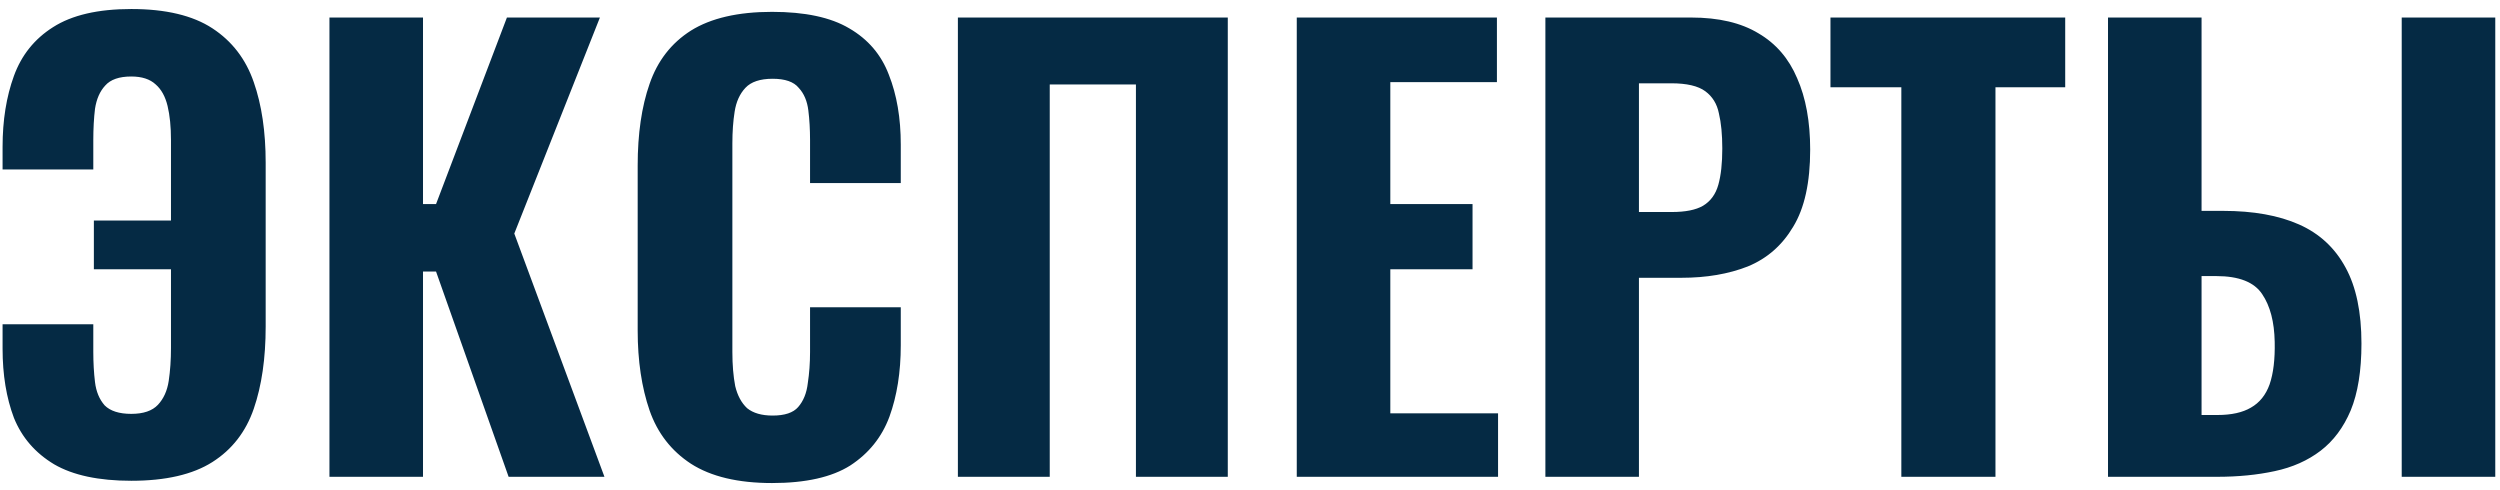 <?xml version="1.0" encoding="UTF-8"?> <svg xmlns="http://www.w3.org/2000/svg" width="194" height="38" viewBox="0 0 194 38" fill="none"> <path d="M10.188 37.308C7.665 37.308 5.671 36.883 4.204 36.032C2.737 35.152 1.696 33.949 1.08 32.424C0.493 30.869 0.2 29.08 0.2 27.056V25.164H7.24V27.32C7.24 28.141 7.284 28.919 7.372 29.652C7.46 30.385 7.709 30.987 8.12 31.456C8.56 31.896 9.249 32.116 10.188 32.116C11.127 32.116 11.816 31.881 12.256 31.412C12.696 30.943 12.975 30.327 13.092 29.564C13.209 28.772 13.268 27.921 13.268 27.012V20.896H7.284V17.112H13.268V10.864C13.268 9.837 13.18 8.957 13.004 8.224C12.828 7.491 12.52 6.933 12.08 6.552C11.64 6.141 11.009 5.936 10.188 5.936C9.249 5.936 8.575 6.171 8.164 6.64C7.753 7.08 7.489 7.681 7.372 8.444C7.284 9.177 7.24 9.984 7.24 10.864V13.152H0.2V11.392C0.2 9.339 0.493 7.505 1.08 5.892C1.667 4.279 2.679 3.017 4.116 2.108C5.583 1.169 7.607 0.7 10.188 0.7C12.857 0.7 14.955 1.199 16.48 2.196C18.005 3.193 19.076 4.587 19.692 6.376C20.308 8.136 20.616 10.219 20.616 12.624V25.34C20.616 27.804 20.308 29.931 19.692 31.72C19.076 33.509 18.005 34.888 16.48 35.856C14.955 36.824 12.857 37.308 10.188 37.308ZM25.565 37V1.36H32.825V15.836H33.837L39.337 1.36H46.553L39.909 18.124L46.905 37H39.469L33.837 21.072H32.825V37H25.565ZM59.912 37.484C57.272 37.484 55.175 36.985 53.62 35.988C52.095 34.991 51.024 33.612 50.408 31.852C49.792 30.063 49.484 27.995 49.484 25.648V12.844C49.484 10.38 49.792 8.268 50.408 6.508C51.024 4.719 52.095 3.34 53.62 2.372C55.175 1.404 57.272 0.92 59.912 0.92C62.464 0.92 64.459 1.345 65.896 2.196C67.363 3.047 68.389 4.249 68.976 5.804C69.592 7.359 69.9 9.163 69.9 11.216V14.208H62.86V10.864C62.86 10.043 62.816 9.28 62.728 8.576C62.64 7.843 62.391 7.256 61.98 6.816C61.599 6.347 60.924 6.112 59.956 6.112C58.988 6.112 58.284 6.347 57.844 6.816C57.404 7.285 57.126 7.901 57.008 8.664C56.891 9.397 56.832 10.219 56.832 11.128V27.32C56.832 28.317 56.906 29.197 57.052 29.96C57.228 30.693 57.536 31.265 57.976 31.676C58.446 32.057 59.105 32.248 59.956 32.248C60.895 32.248 61.555 32.028 61.936 31.588C62.347 31.119 62.596 30.503 62.684 29.74C62.801 28.977 62.86 28.171 62.86 27.32V23.844H69.9V26.792C69.9 28.875 69.607 30.723 69.02 32.336C68.433 33.92 67.421 35.181 65.984 36.12C64.547 37.029 62.523 37.484 59.912 37.484ZM74.332 37V1.36H95.276V37H88.148V6.552H81.46V37H74.332ZM100.629 37V1.36H116.161V6.376H107.889V15.836H114.269V20.896H107.889V32.072H116.249V37H100.629ZM119.922 37V1.36H131.23C133.372 1.36 135.117 1.771 136.466 2.592C137.816 3.384 138.813 4.543 139.458 6.068C140.133 7.593 140.47 9.441 140.47 11.612C140.47 14.164 140.03 16.159 139.15 17.596C138.3 19.033 137.126 20.06 135.63 20.676C134.134 21.263 132.418 21.556 130.482 21.556H127.182V37H119.922ZM127.182 16.452H129.734C130.79 16.452 131.597 16.291 132.154 15.968C132.741 15.616 133.137 15.073 133.342 14.34C133.548 13.607 133.65 12.668 133.65 11.524C133.65 10.439 133.562 9.529 133.386 8.796C133.24 8.063 132.888 7.491 132.33 7.08C131.773 6.669 130.893 6.464 129.69 6.464H127.182V16.452ZM147.544 37V6.772H142.044V1.36H160.26V6.772H154.848V37H147.544ZM163.581 37V1.36H170.841V16.364H172.513C174.859 16.364 176.825 16.716 178.409 17.42C179.993 18.124 181.195 19.239 182.017 20.764C182.838 22.26 183.249 24.225 183.249 26.66C183.249 28.772 182.97 30.503 182.413 31.852C181.855 33.172 181.078 34.213 180.081 34.976C179.083 35.739 177.895 36.267 176.517 36.56C175.167 36.853 173.671 37 172.029 37H163.581ZM170.841 32.204H172.073C173.158 32.204 174.023 32.013 174.669 31.632C175.343 31.251 175.827 30.649 176.121 29.828C176.414 28.977 176.546 27.877 176.517 26.528C176.487 24.973 176.165 23.741 175.549 22.832C174.933 21.893 173.745 21.424 171.985 21.424H170.841V32.204ZM186.373 37V1.36H193.633V37H186.373Z" fill="#052A44"></path> </svg> 
